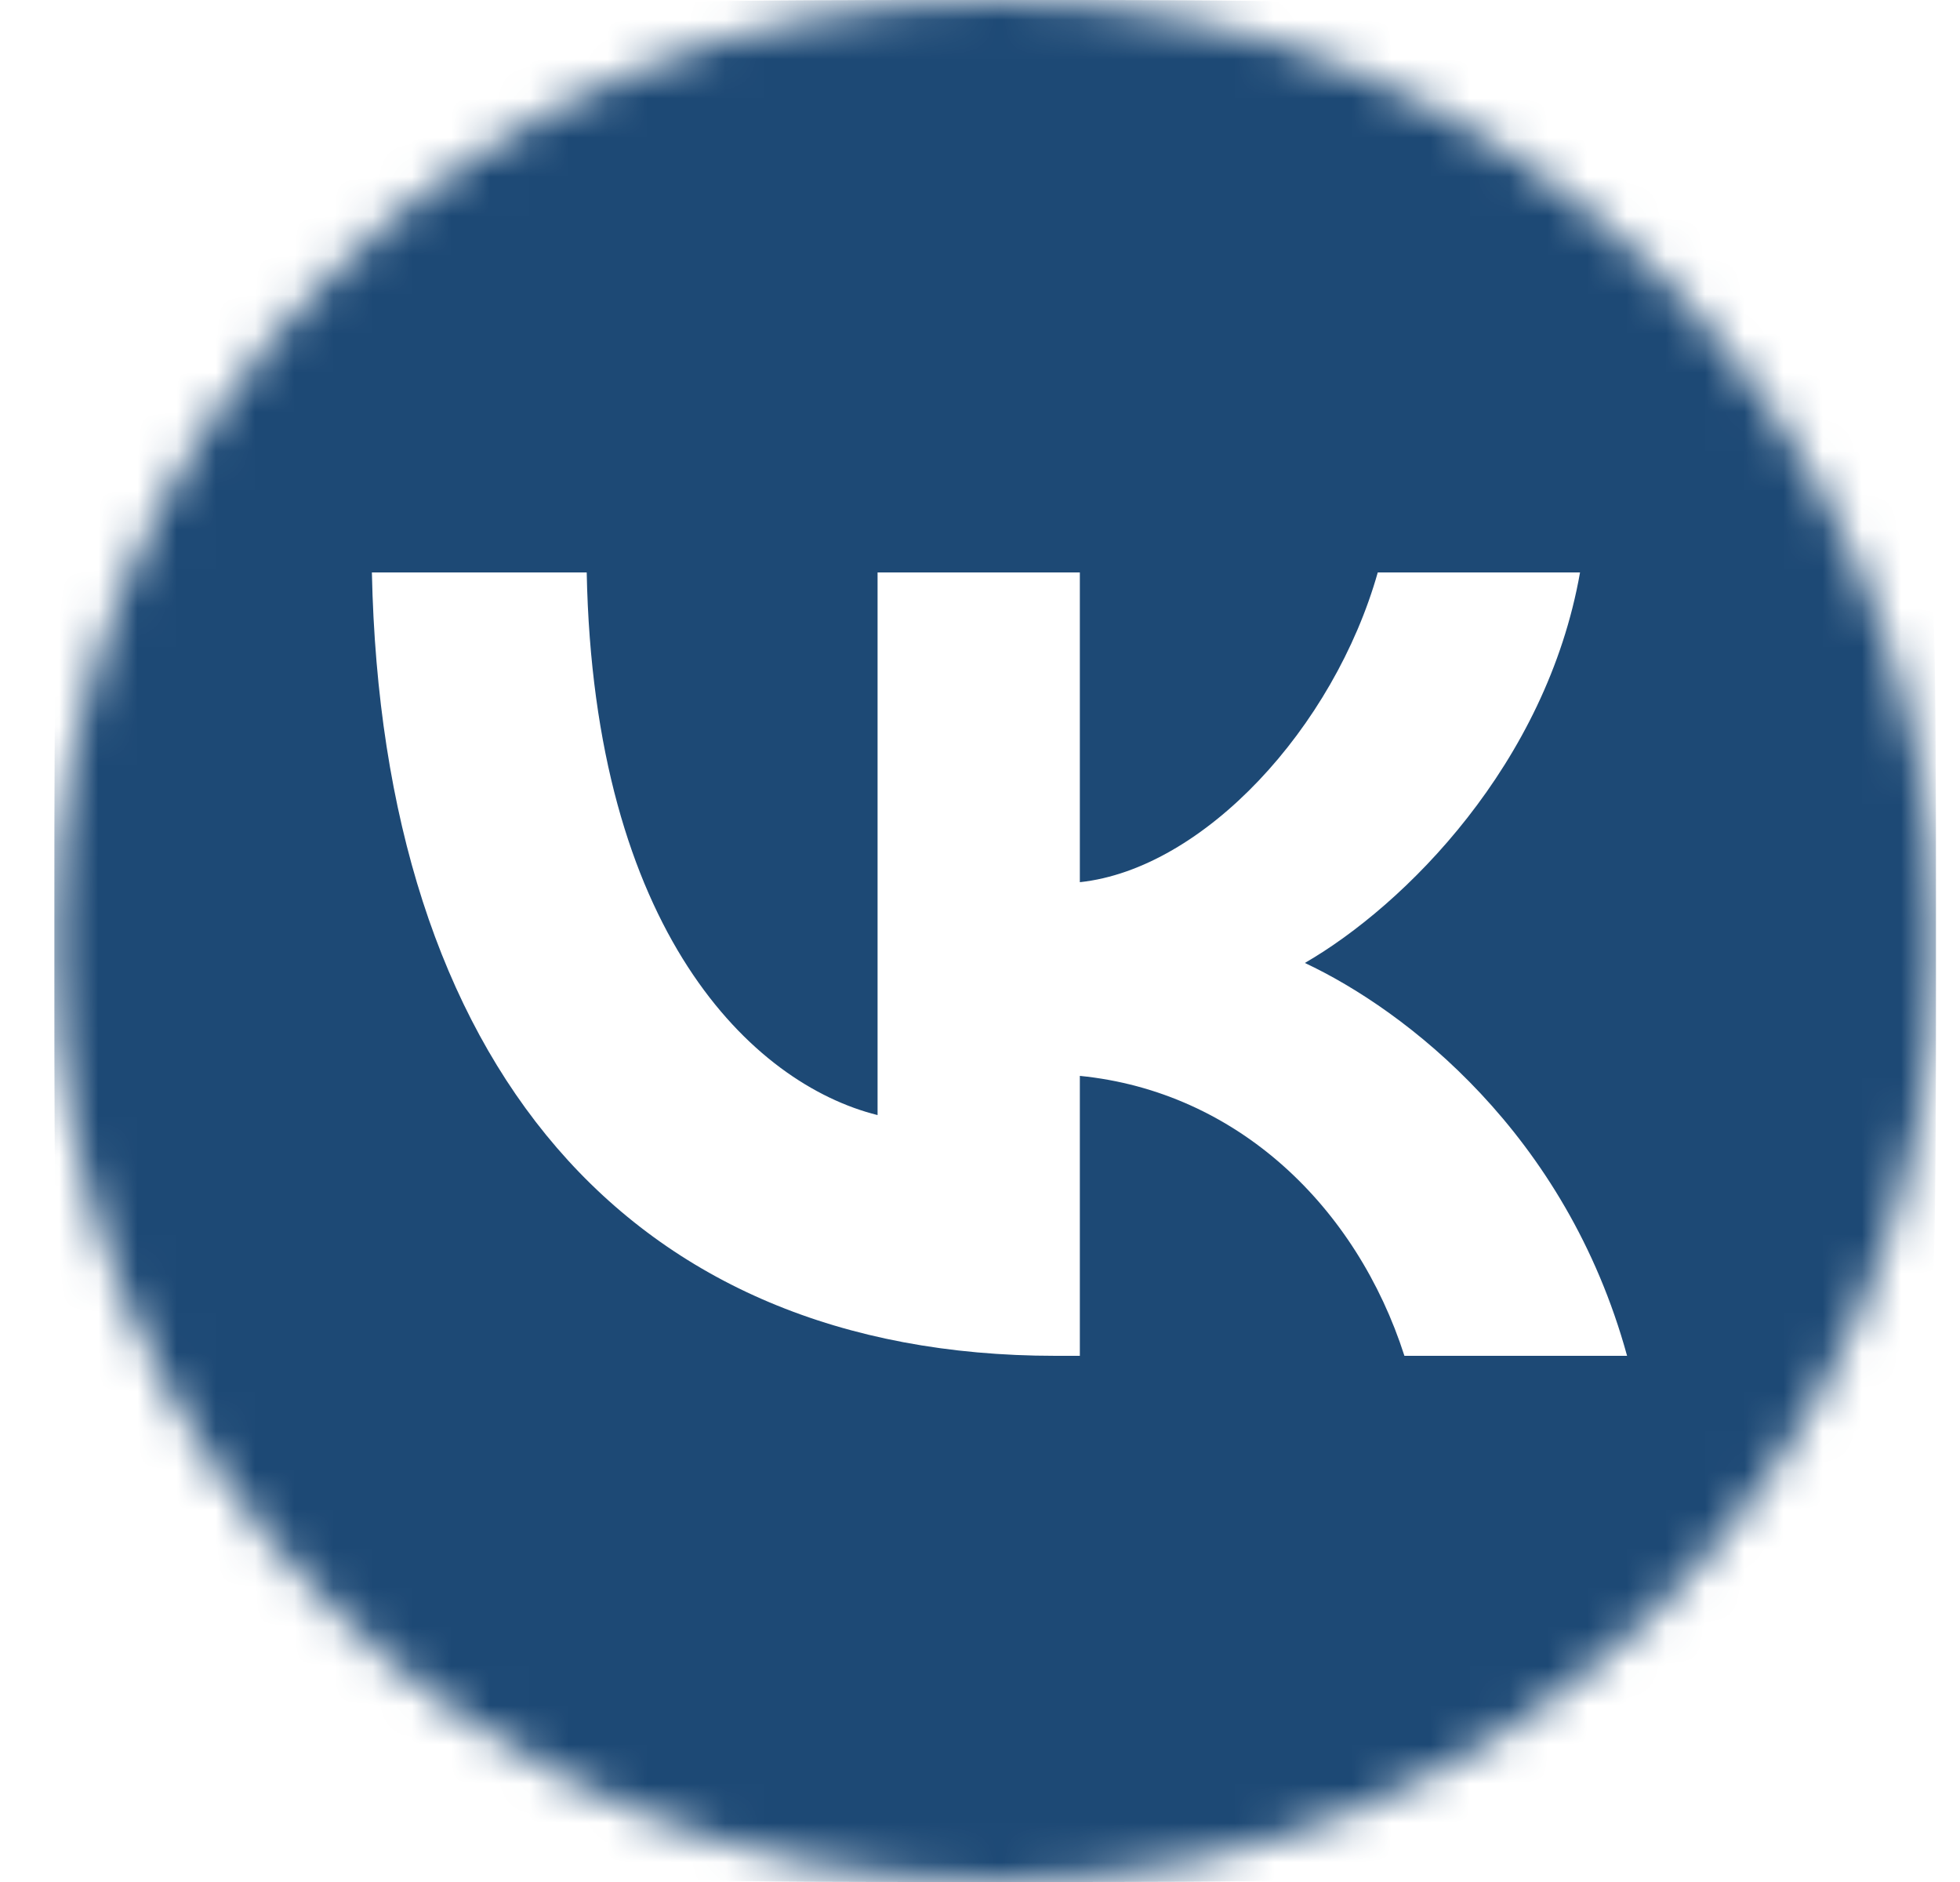 <?xml version="1.0" encoding="UTF-8"?> <svg xmlns="http://www.w3.org/2000/svg" width="50" height="48" viewBox="0 0 50 48" fill="none"> <g clip-path="url(#clip0_861_856)"> <mask id="mask0_861_856" style="mask-type:luminance" maskUnits="userSpaceOnUse" x="1" y="0" width="49" height="48"> <path d="M49.387 24C49.387 10.745 38.642 0 25.387 0C12.132 0 1.387 10.745 1.387 24C1.387 37.255 12.132 48 25.387 48C38.642 48 49.387 37.255 49.387 24Z" fill="white"></path> </mask> <g mask="url(#mask0_861_856)"> <path fill-rule="evenodd" clip-rule="evenodd" d="M4.761 3.374C1.387 6.748 1.387 12.179 1.387 23.04V24.96C1.387 35.821 1.387 41.252 4.761 44.626C8.135 48 13.566 48 24.427 48H26.347C37.208 48 42.638 48 46.013 44.626C49.387 41.252 49.387 35.821 49.387 24.96V23.04C49.387 12.179 49.387 6.748 46.013 3.374C42.638 0 37.208 0 26.347 0H24.427C13.566 0 8.135 0 4.761 3.374ZM9.487 14.6C9.747 27.08 15.987 34.58 26.927 34.58H27.547V27.44C31.567 27.84 34.607 30.78 35.827 34.58H41.507C39.947 28.9 35.847 25.76 33.287 24.56C35.847 23.08 39.447 19.48 40.307 14.6H35.147C34.026 18.56 30.707 22.16 27.547 22.5V14.6H22.387V28.44C19.187 27.64 15.147 23.76 14.967 14.6H9.487Z" fill="#1D4975"></path> </g> </g> <defs> <clipPath id="clip0_861_856"> <rect width="49" height="48" fill="white" transform="translate(0.5)"></rect> </clipPath> </defs> </svg> 